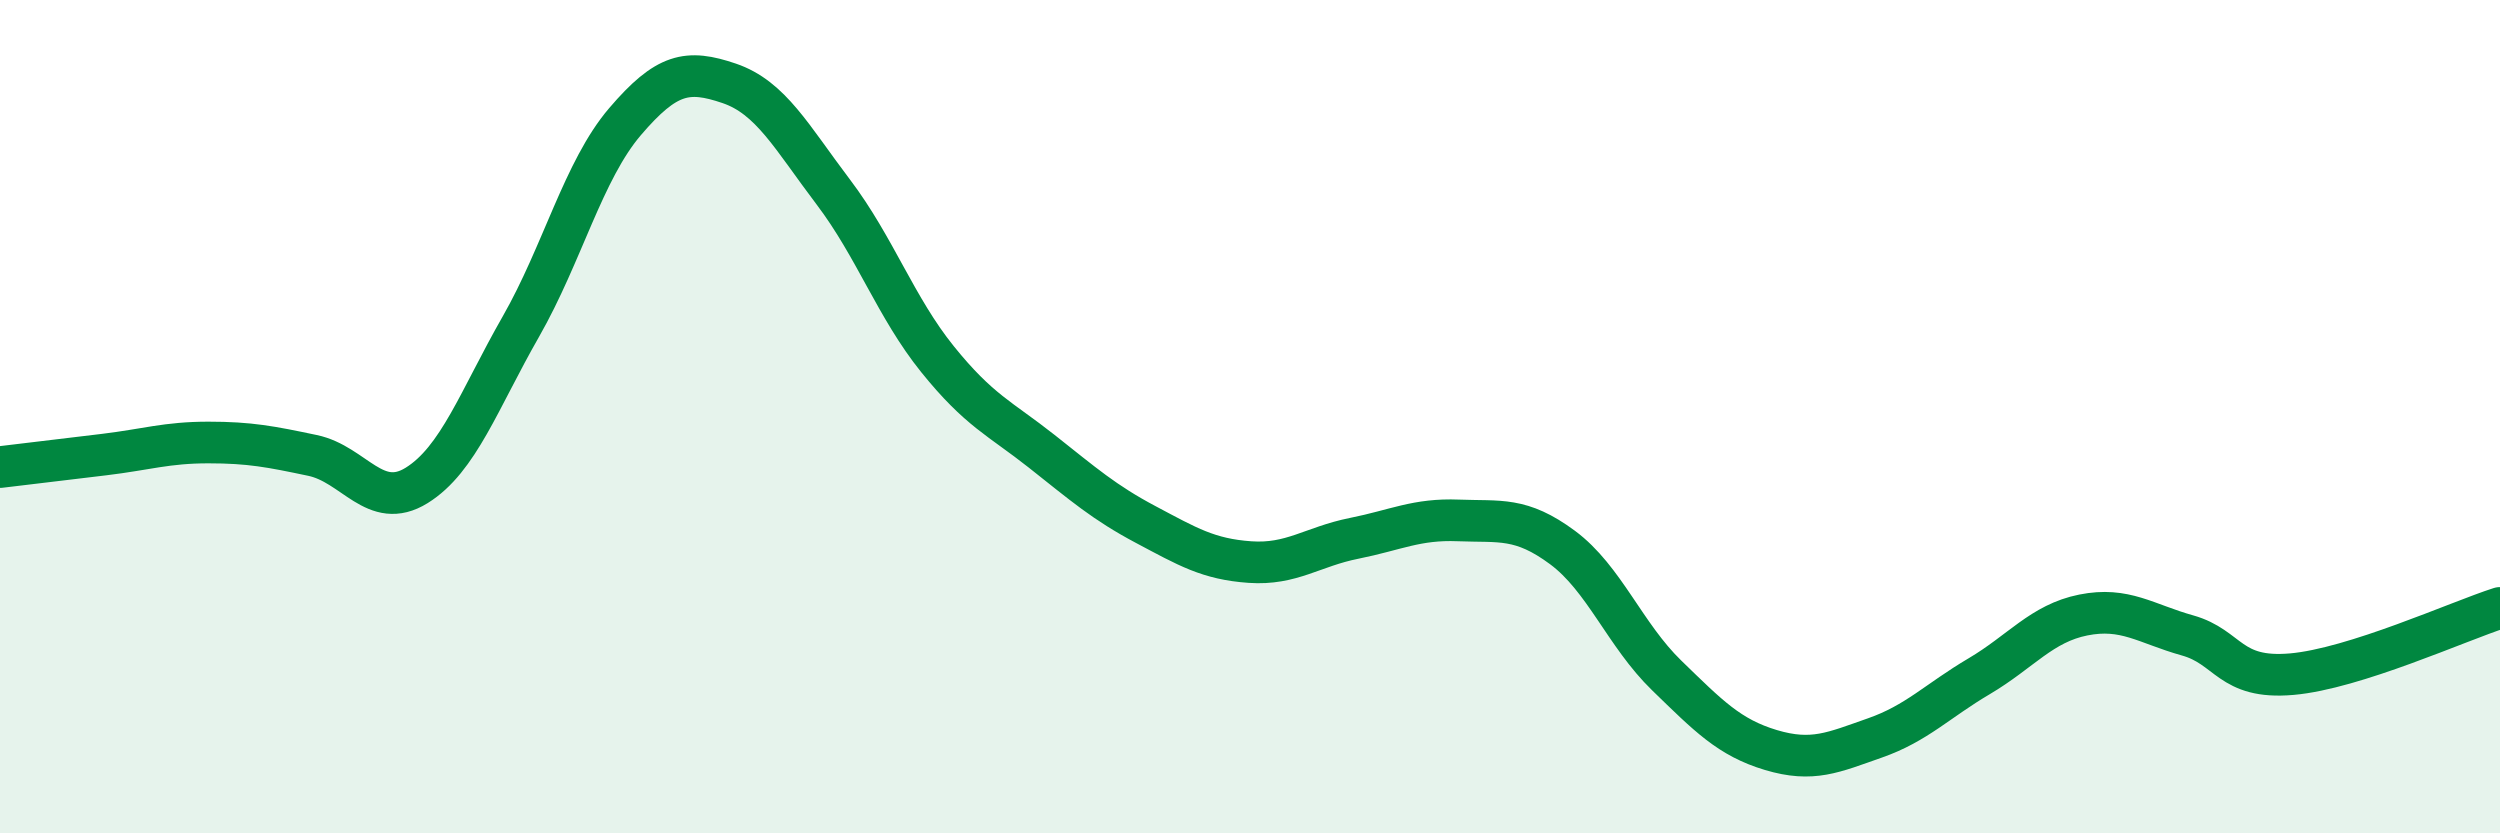 
    <svg width="60" height="20" viewBox="0 0 60 20" xmlns="http://www.w3.org/2000/svg">
      <path
        d="M 0,11.21 C 0.5,11.15 1.5,11.03 2.5,10.91 C 3.5,10.79 4,10.62 5,10.62 C 6,10.62 6.5,10.72 7.5,10.93 C 8.5,11.14 9,12.27 10,11.65 C 11,11.03 11.5,9.59 12.5,7.84 C 13.5,6.09 14,4.09 15,2.92 C 16,1.75 16.5,1.66 17.5,2 C 18.5,2.34 19,3.29 20,4.61 C 21,5.93 21.5,7.38 22.5,8.62 C 23.5,9.86 24,10.04 25,10.83 C 26,11.62 26.5,12.06 27.5,12.59 C 28.5,13.12 29,13.42 30,13.49 C 31,13.56 31.5,13.12 32.5,12.92 C 33.5,12.72 34,12.45 35,12.49 C 36,12.53 36.5,12.4 37.5,13.14 C 38.5,13.88 39,15.24 40,16.21 C 41,17.18 41.5,17.7 42.5,18 C 43.5,18.3 44,18.06 45,17.71 C 46,17.36 46.5,16.82 47.5,16.23 C 48.5,15.64 49,14.96 50,14.76 C 51,14.56 51.5,14.97 52.5,15.25 C 53.5,15.53 53.5,16.31 55,16.18 C 56.5,16.05 59,14.91 60,14.59L60 20L0 20Z"
        fill="#008740"
        opacity="0.1"
        stroke-linecap="round"
        stroke-linejoin="round"
      />
      <path
        d="M 0,11.21 C 0.5,11.15 1.5,11.03 2.5,10.91 C 3.5,10.79 4,10.62 5,10.62 C 6,10.62 6.5,10.72 7.5,10.93 C 8.5,11.14 9,12.27 10,11.65 C 11,11.03 11.5,9.59 12.5,7.84 C 13.5,6.09 14,4.09 15,2.92 C 16,1.75 16.5,1.66 17.5,2 C 18.5,2.34 19,3.29 20,4.61 C 21,5.93 21.5,7.38 22.5,8.62 C 23.5,9.86 24,10.04 25,10.83 C 26,11.62 26.5,12.06 27.5,12.59 C 28.5,13.12 29,13.42 30,13.49 C 31,13.56 31.5,13.12 32.5,12.92 C 33.5,12.72 34,12.45 35,12.49 C 36,12.53 36.5,12.4 37.5,13.14 C 38.5,13.88 39,15.24 40,16.21 C 41,17.18 41.5,17.7 42.5,18 C 43.5,18.3 44,18.06 45,17.71 C 46,17.36 46.5,16.82 47.5,16.23 C 48.5,15.64 49,14.96 50,14.76 C 51,14.56 51.5,14.97 52.5,15.25 C 53.5,15.53 53.5,16.31 55,16.18 C 56.5,16.05 59,14.91 60,14.59"
        stroke="#008740"
        stroke-width="1"
        fill="none"
        stroke-linecap="round"
        stroke-linejoin="round"
      />
    </svg>
  
